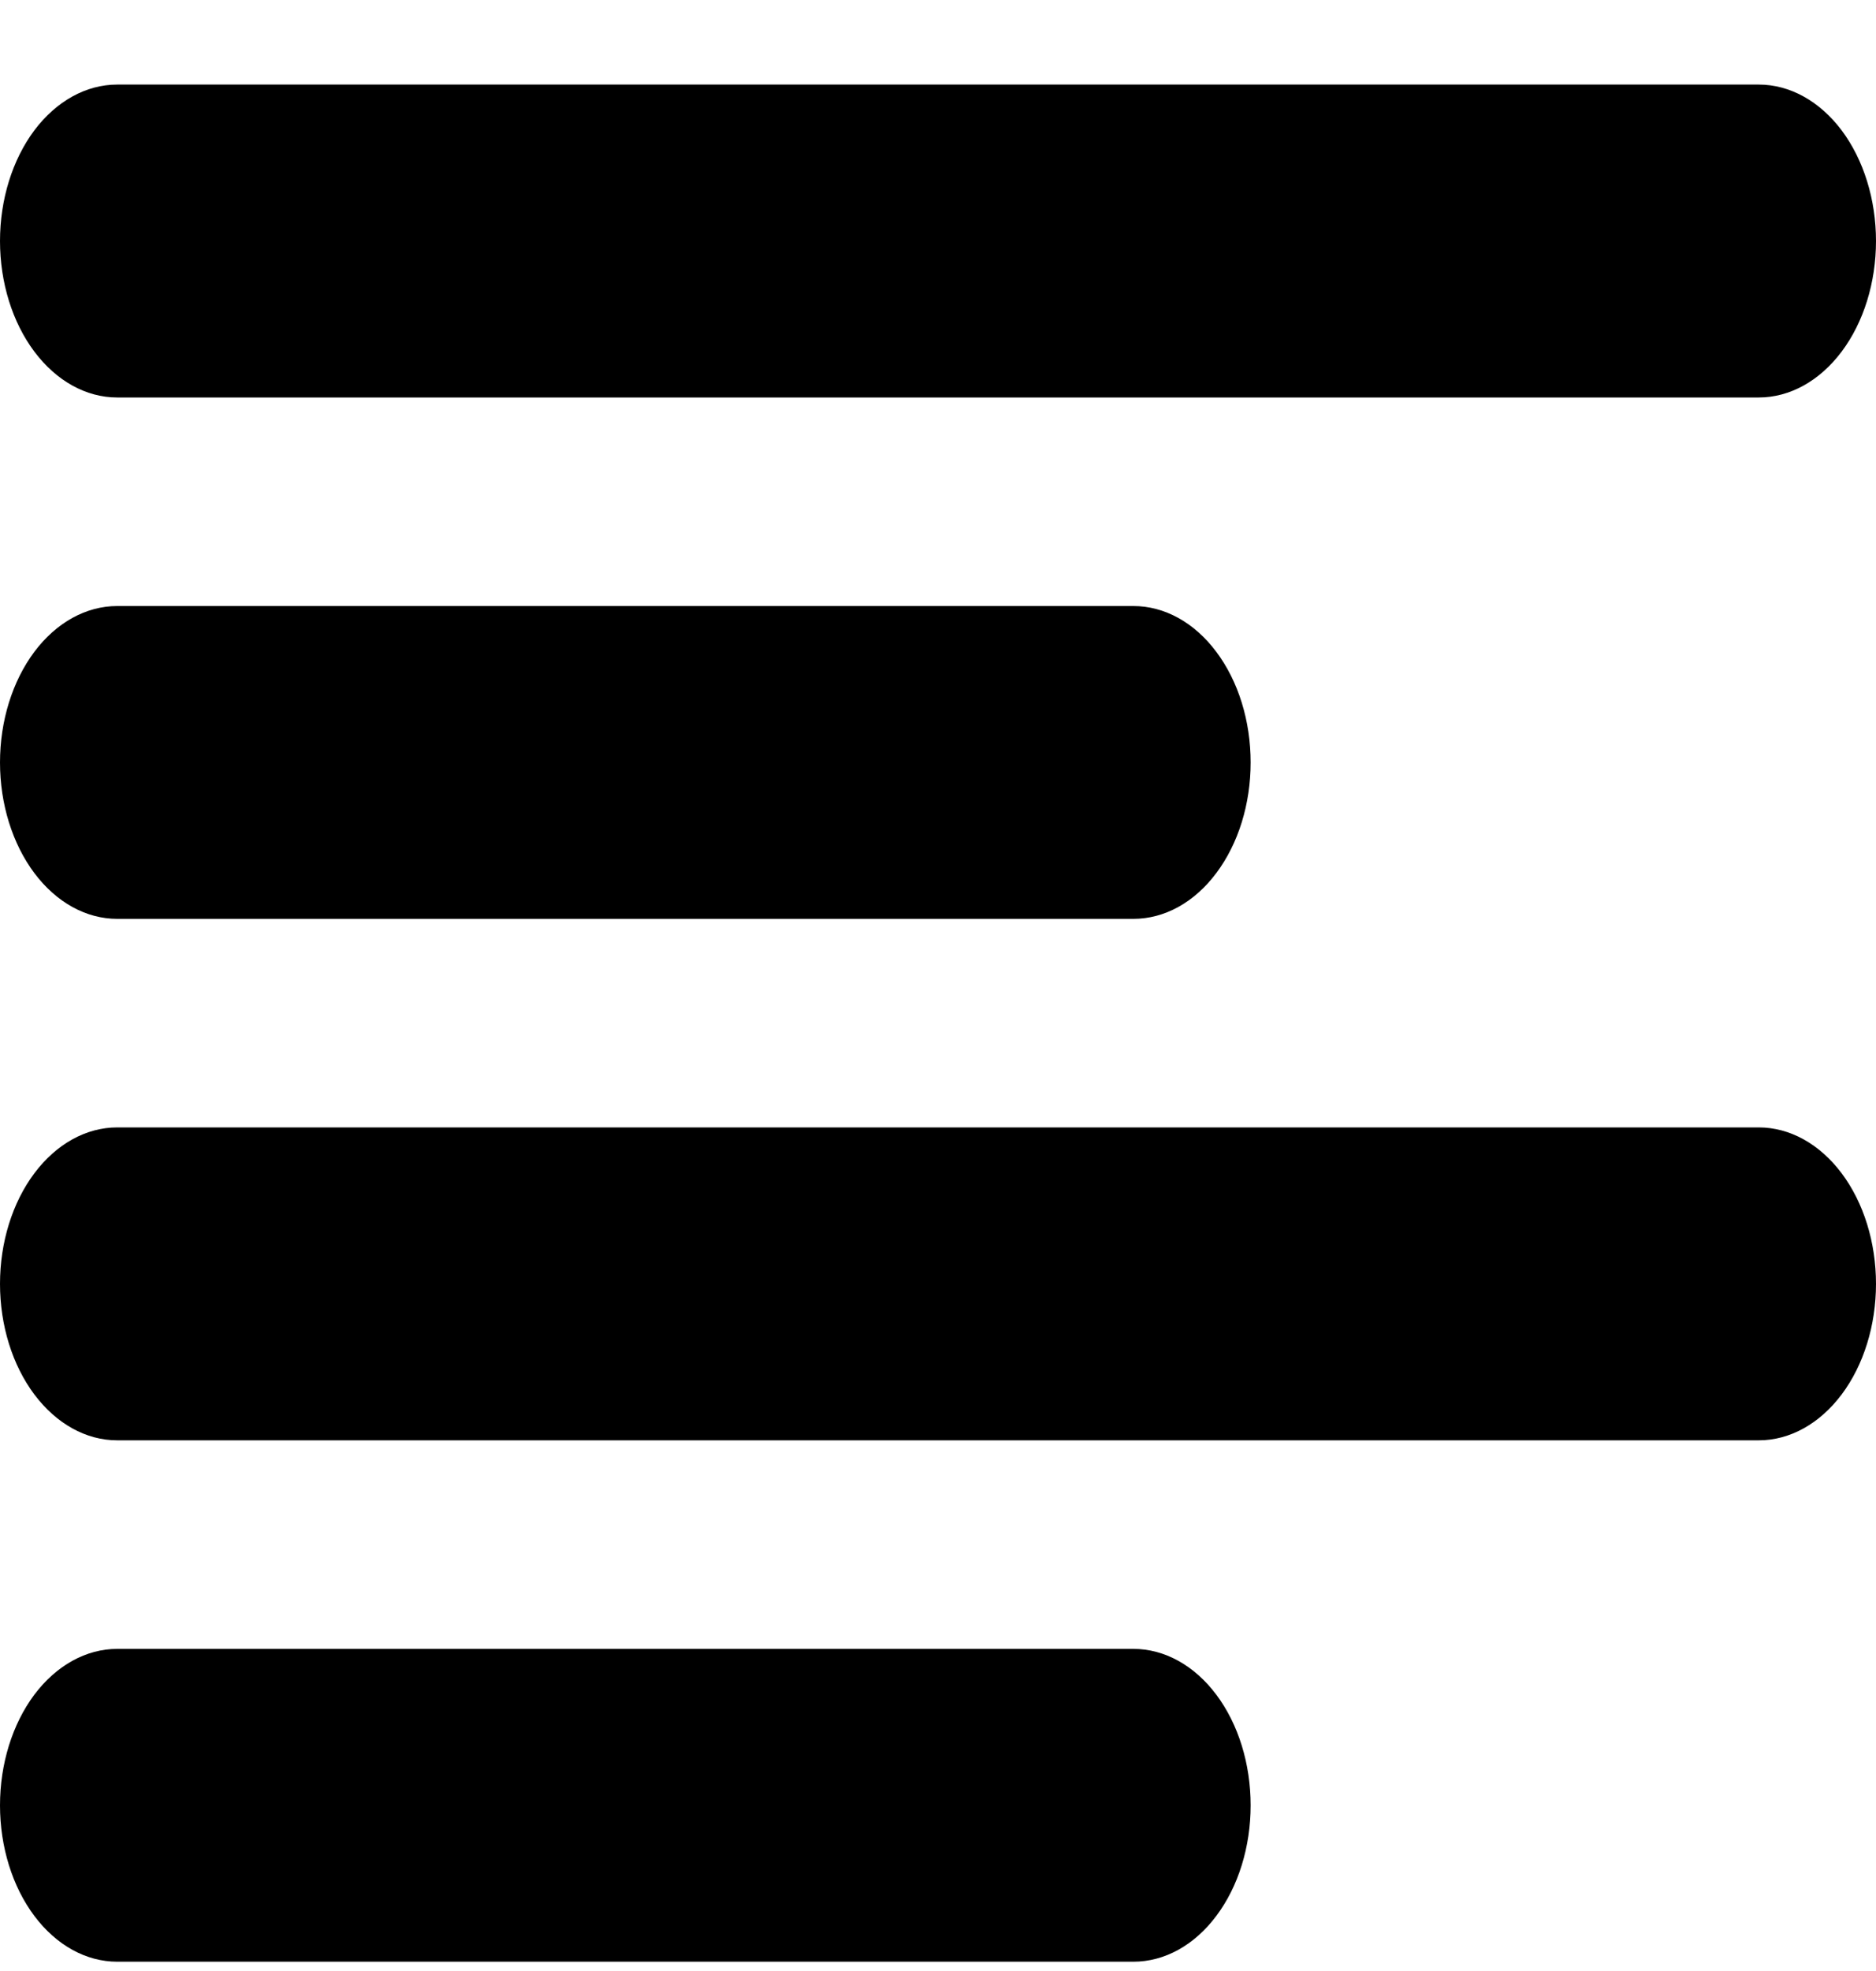 <svg width="20" height="21" viewBox="0 0 20 21" fill="none" xmlns="http://www.w3.org/2000/svg"><path d="M1.25 4.235H18.75C19.081 4.235 19.399 4.059 19.634 3.746C19.868 3.434 20 3.01 20 2.568C20 2.126 19.868 1.702 19.634 1.389C19.399 1.077 19.081 0.901 18.75 0.901H1.25C0.918 0.901 0.601 1.077 0.366 1.389C0.132 1.702 0 2.126 0 2.568C0 3.01 0.132 3.434 0.366 3.746C0.601 4.059 0.918 4.235 1.25 4.235Z" fill="black"/><path d="M1.25 9.79H12.083C12.415 9.79 12.733 9.615 12.967 9.302C13.202 8.989 13.333 8.566 13.333 8.124C13.333 7.681 13.202 7.258 12.967 6.945C12.733 6.632 12.415 6.457 12.083 6.457H1.25C0.918 6.457 0.601 6.632 0.366 6.945C0.132 7.258 0 7.681 0 8.124C0 8.566 0.132 8.989 0.366 9.302C0.601 9.615 0.918 9.79 1.25 9.79Z" fill="black"/><path d="M12.083 17.568H1.25C0.918 17.568 0.601 17.744 0.366 18.056C0.132 18.369 0 18.793 0 19.235C0 19.677 0.132 20.101 0.366 20.413C0.601 20.726 0.918 20.901 1.25 20.901H12.083C12.415 20.901 12.733 20.726 12.967 20.413C13.202 20.101 13.333 19.677 13.333 19.235C13.333 18.793 13.202 18.369 12.967 18.056C12.733 17.744 12.415 17.568 12.083 17.568Z" fill="black"/><path d="M18.75 12.012H1.25C0.918 12.012 0.601 12.188 0.366 12.501C0.132 12.813 0 13.237 0 13.679C0 14.121 0.132 14.545 0.366 14.857C0.601 15.17 0.918 15.346 1.25 15.346H18.75C19.081 15.346 19.399 15.17 19.634 14.857C19.868 14.545 20 14.121 20 13.679C20 13.237 19.868 12.813 19.634 12.501C19.399 12.188 19.081 12.012 18.75 12.012Z" fill="black"/></svg>